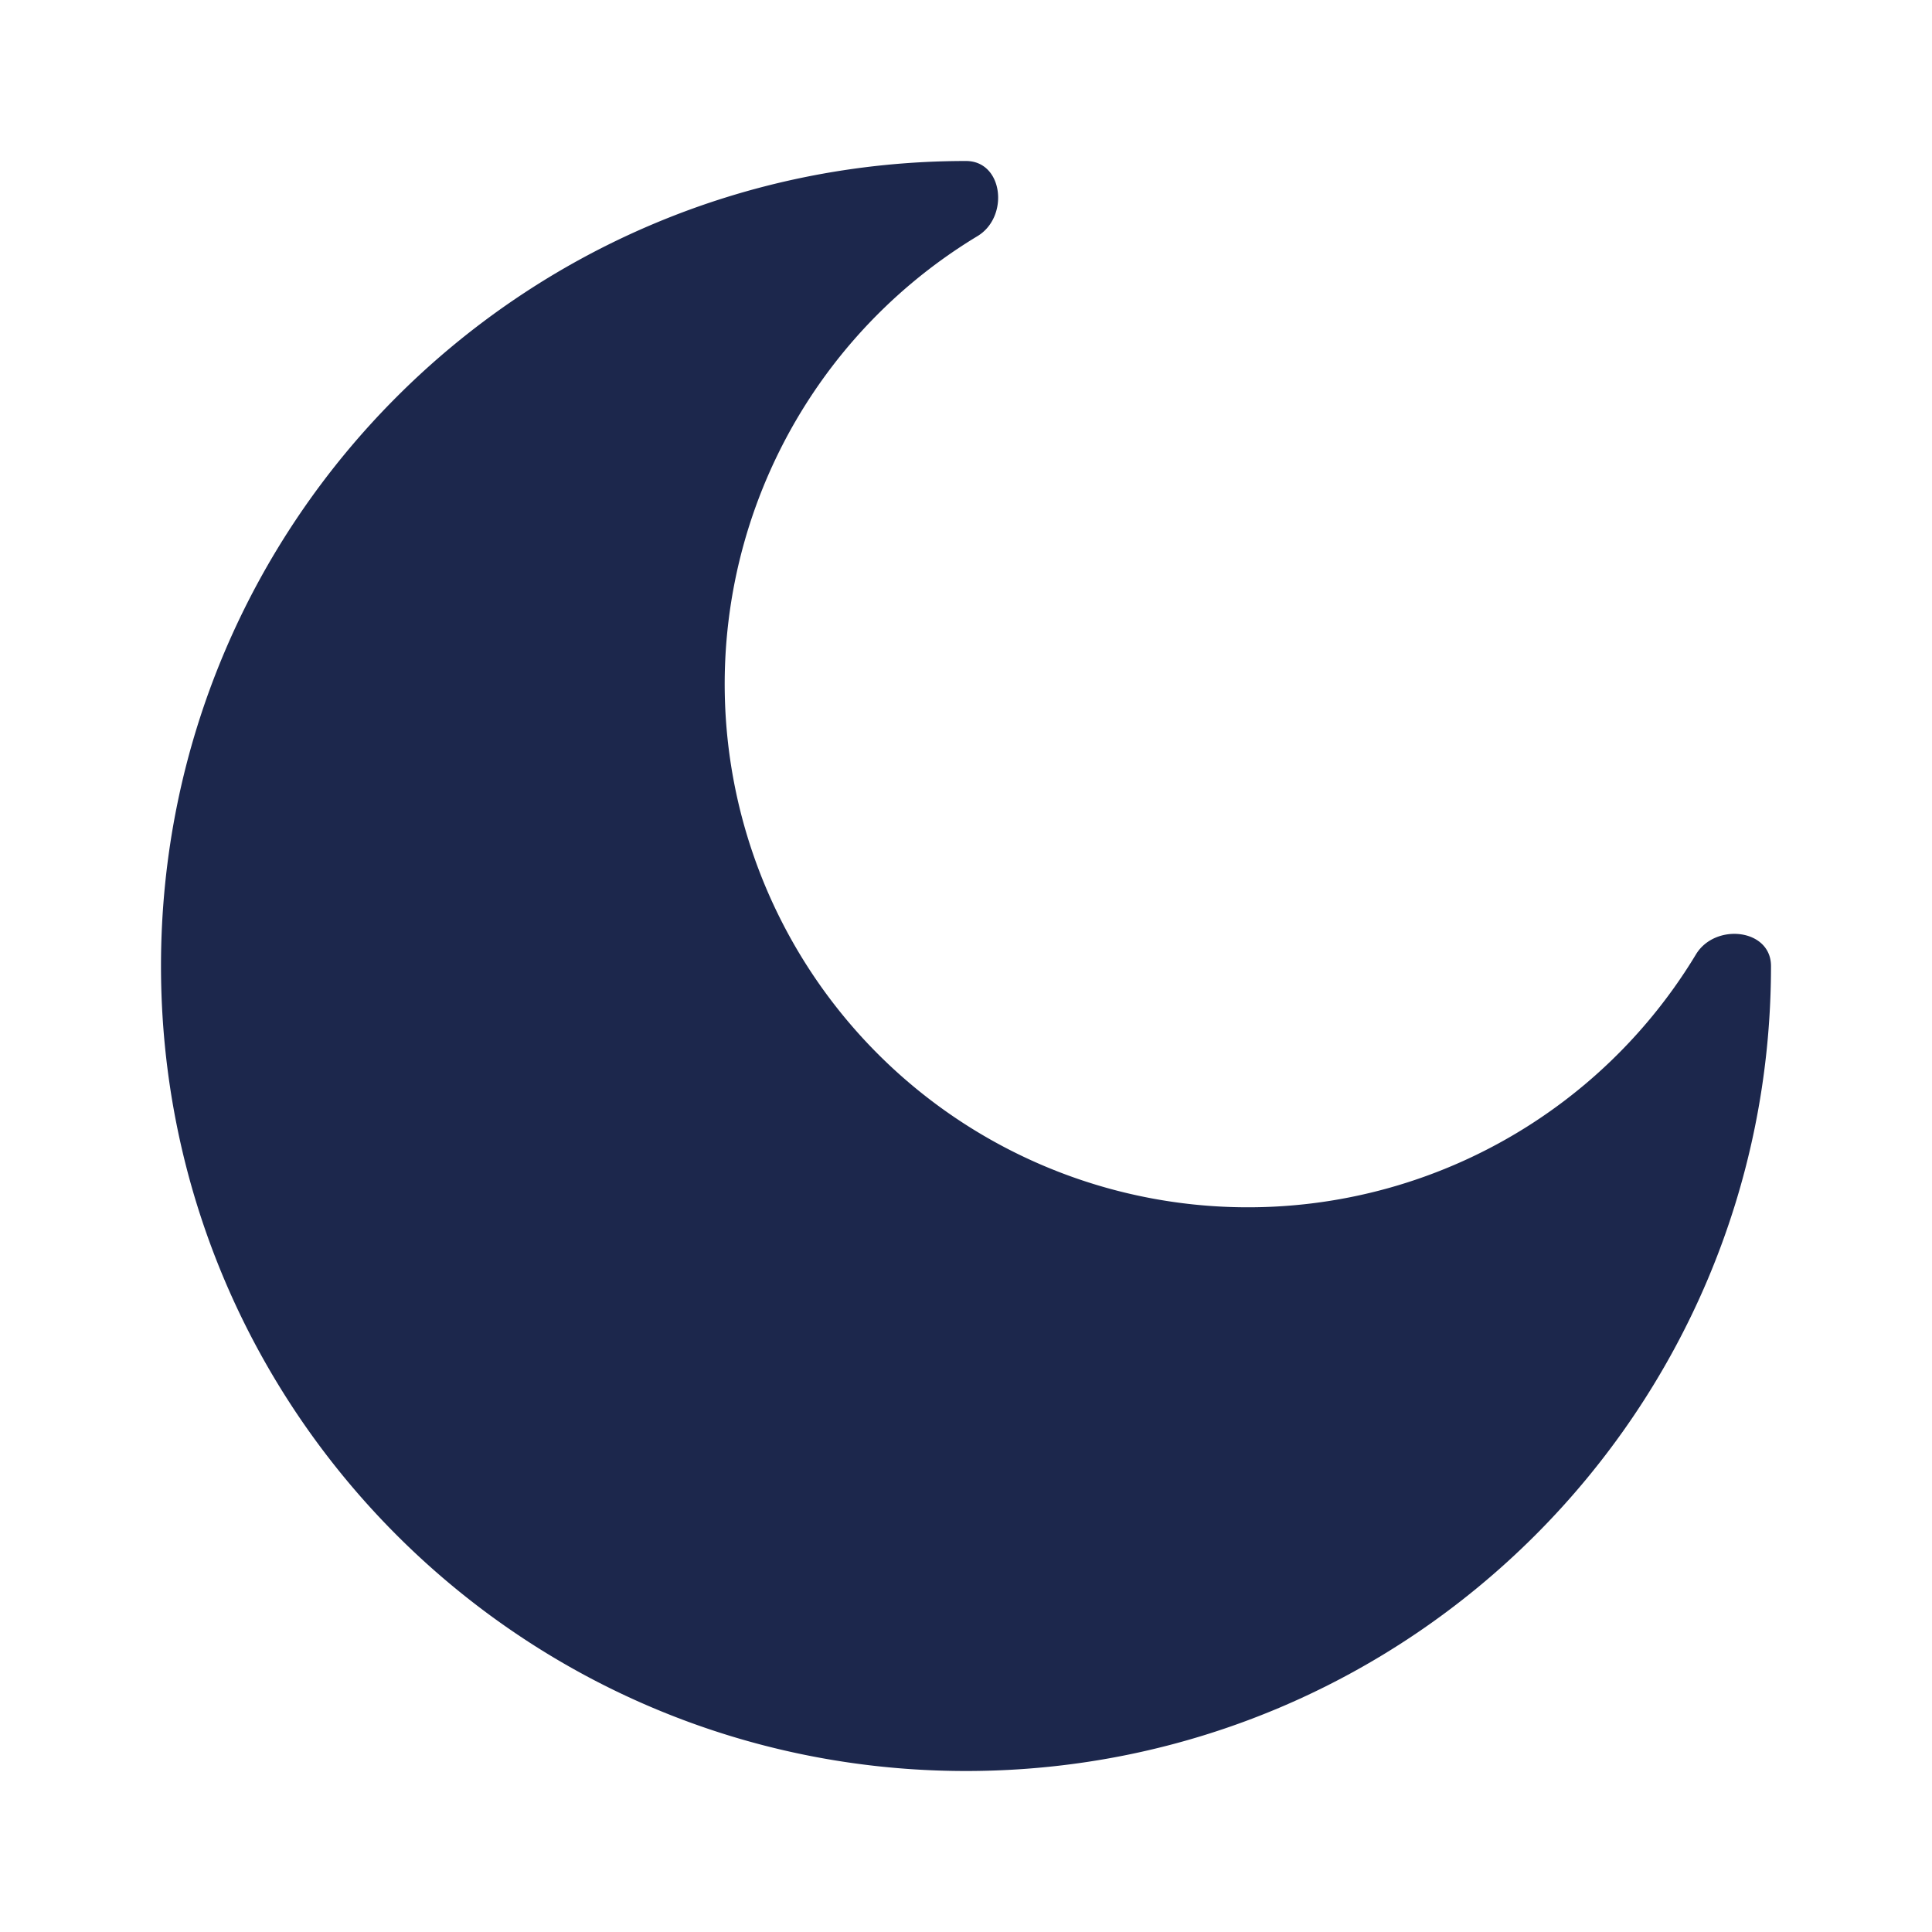 <svg xmlns="http://www.w3.org/2000/svg" width="800" height="800" fill="none" viewBox="0 0 24 24"><path fill="#1C274C" d="M12 22c5.523 0 10-4.477 10-10 0-.463-.694-.54-.933-.143a6.5 6.5 0 1 1-8.924-8.924C12.54 2.693 12.463 2 12 2 6.477 2 2 6.477 2 12s4.477 10 10 10"/></svg>